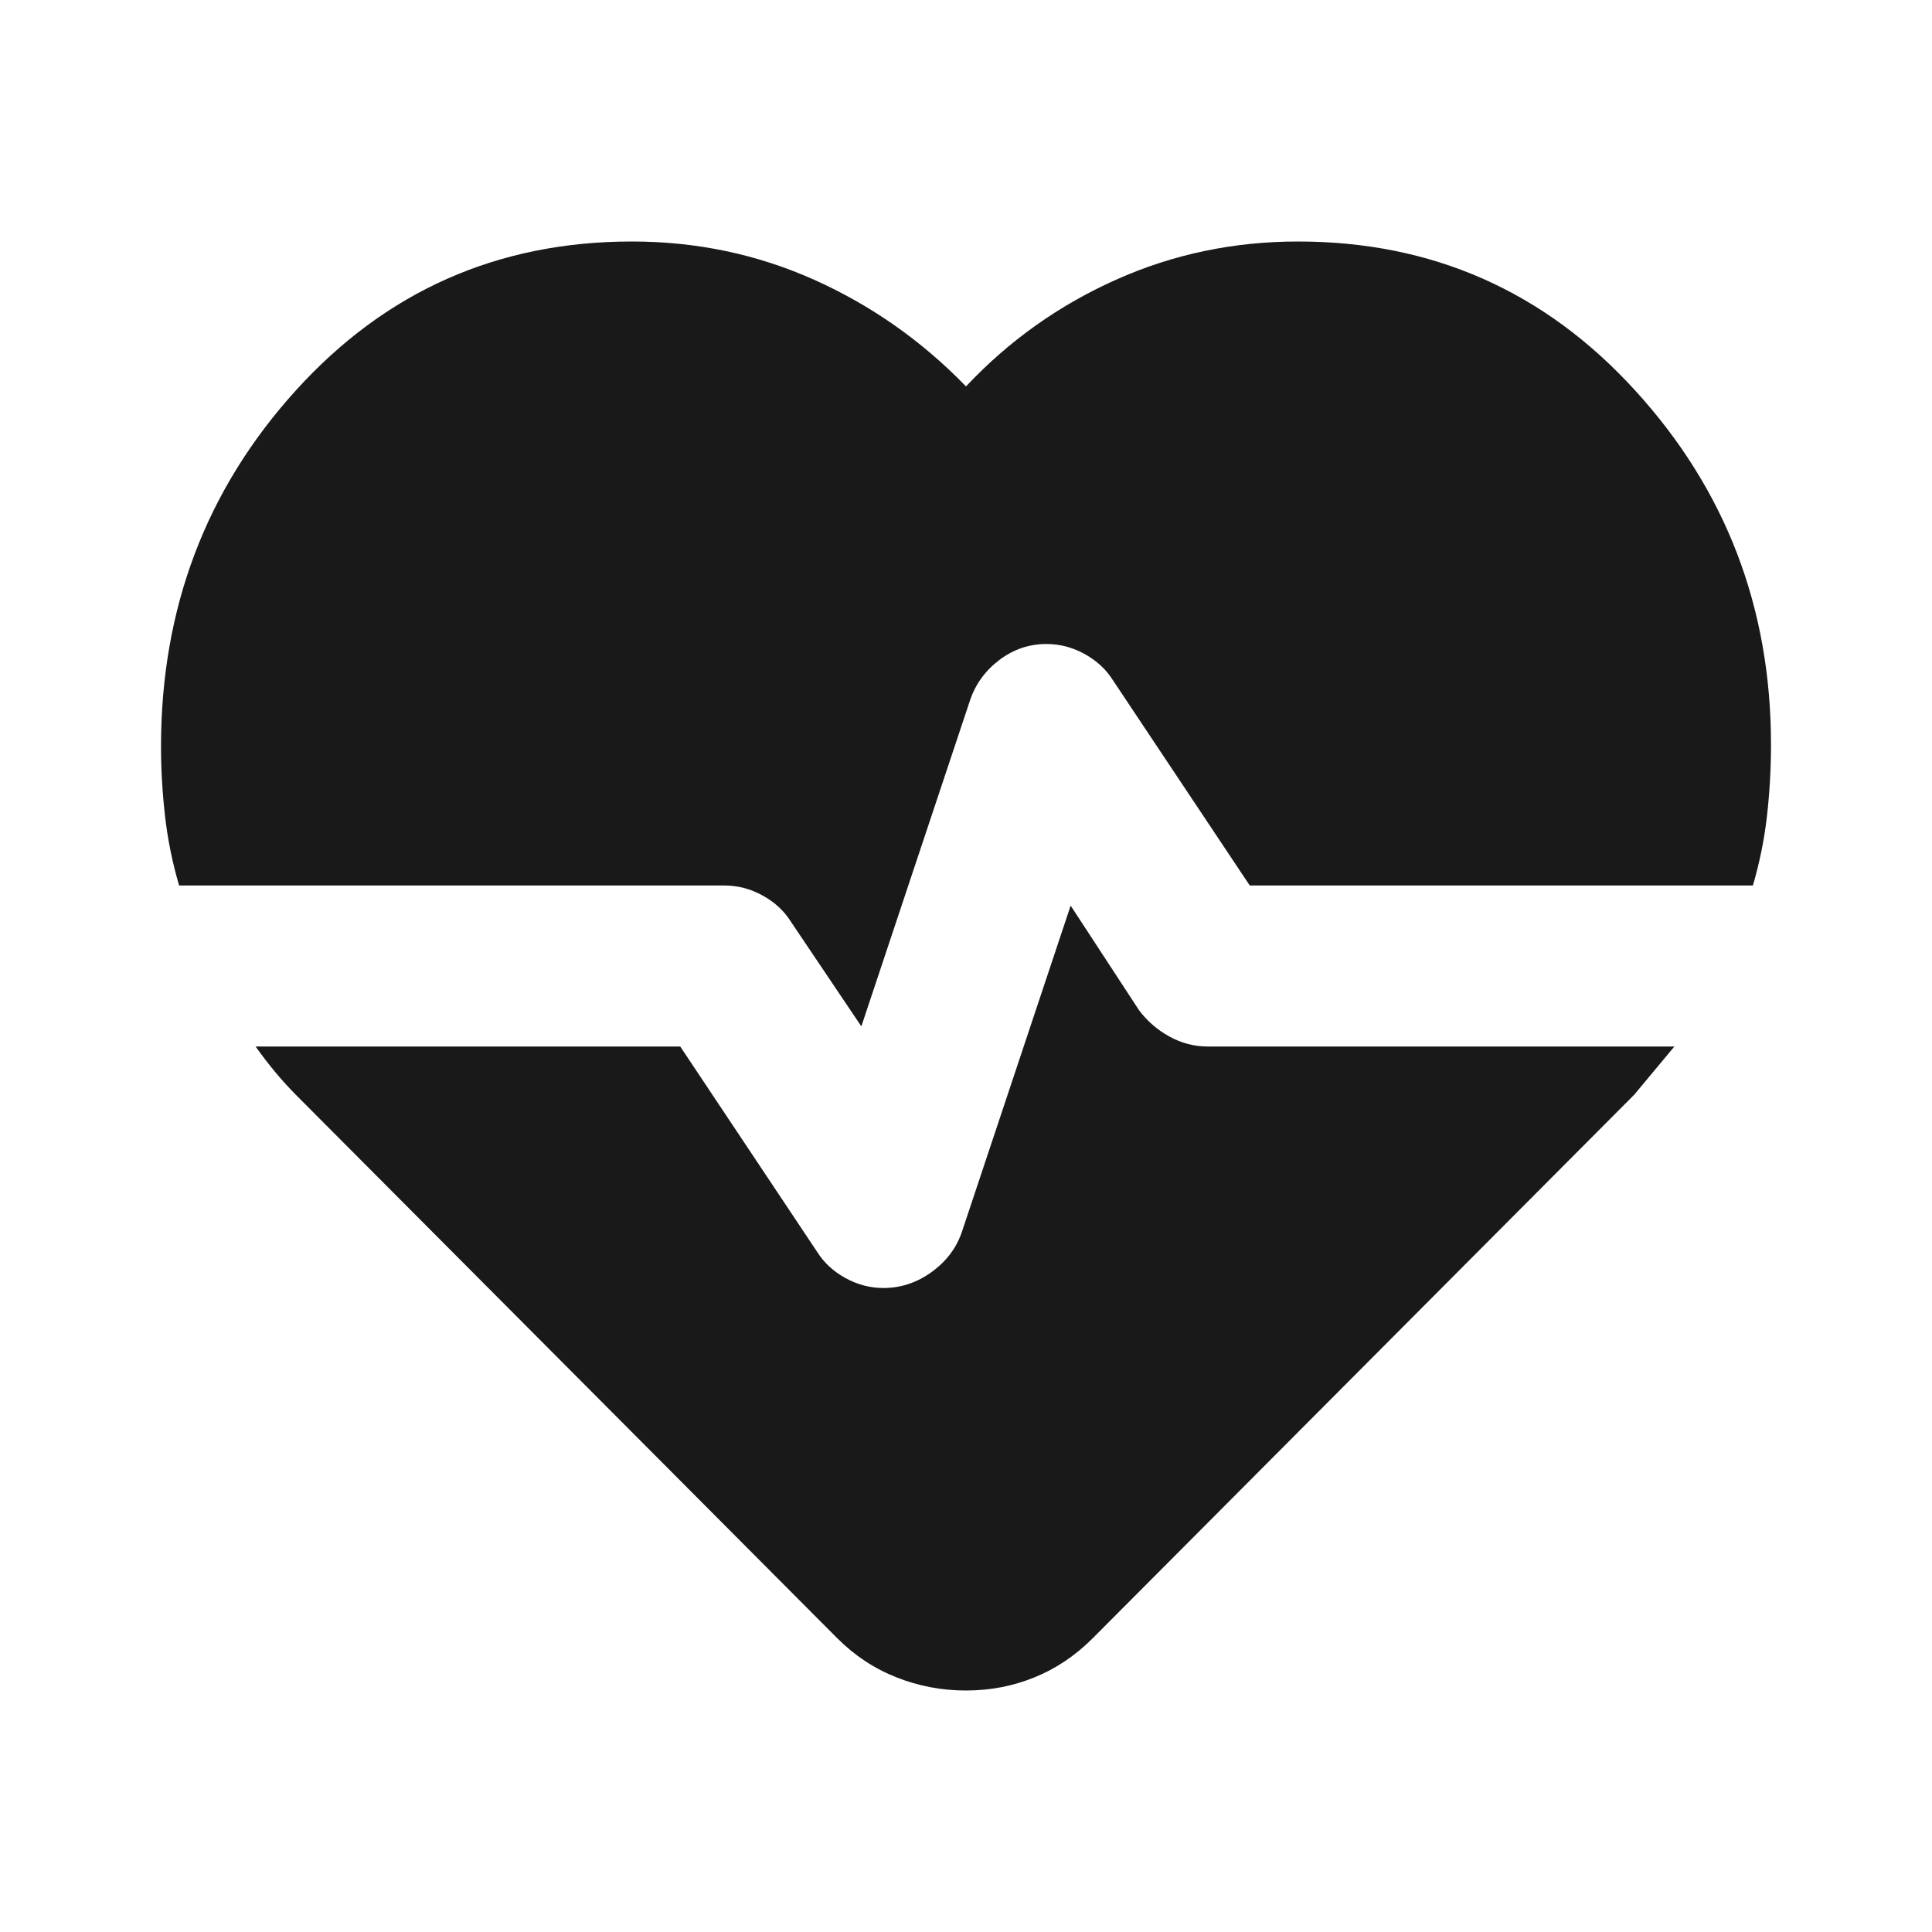 <svg width="24" height="24" viewBox="0 0 24 24" fill="none" xmlns="http://www.w3.org/2000/svg">
<mask id="mask0_9342_2187" style="mask-type:alpha" maskUnits="userSpaceOnUse" x="0" y="0" width="24" height="24">
<rect width="24" height="24" fill="#D9D9D9"/>
</mask>
<g mask="url(#mask0_9342_2187)">
<path d="M16.125 3C17.792 3 19.188 3.617 20.312 4.85C21.438 6.083 22 7.55 22 9.25C22 9.55 21.983 9.846 21.95 10.137C21.917 10.429 21.858 10.717 21.775 11H15.525L13.825 8.45C13.742 8.317 13.625 8.208 13.475 8.125C13.325 8.042 13.167 8 13 8C12.783 8 12.588 8.067 12.412 8.2C12.238 8.333 12.117 8.5 12.05 8.7L10.7 12.75L9.825 11.45C9.742 11.317 9.625 11.208 9.475 11.125C9.325 11.042 9.167 11 9 11H2.225C2.142 10.717 2.083 10.429 2.05 10.137C2.017 9.846 2 9.558 2 9.275C2 7.558 2.558 6.083 3.675 4.85C4.792 3.617 6.183 3 7.85 3C8.65 3 9.404 3.158 10.113 3.475C10.821 3.792 11.45 4.233 12 4.8C12.533 4.233 13.154 3.792 13.863 3.475C14.571 3.158 15.325 3 16.125 3ZM12 21C11.7 21 11.412 20.946 11.137 20.837C10.863 20.729 10.617 20.567 10.4 20.35L3.7 13.625C3.6 13.525 3.508 13.425 3.425 13.325C3.342 13.225 3.258 13.117 3.175 13H8.45L10.15 15.55C10.233 15.683 10.35 15.792 10.5 15.875C10.65 15.958 10.808 16 10.975 16C11.192 16 11.392 15.933 11.575 15.8C11.758 15.667 11.883 15.5 11.95 15.3L13.3 11.25L14.15 12.55C14.25 12.683 14.375 12.792 14.525 12.875C14.675 12.958 14.833 13 15 13H20.8L20.3 13.6L13.575 20.35C13.358 20.567 13.117 20.729 12.85 20.837C12.583 20.946 12.3 21 12 21Z" fill="#191919"/>
</g>
</svg>
